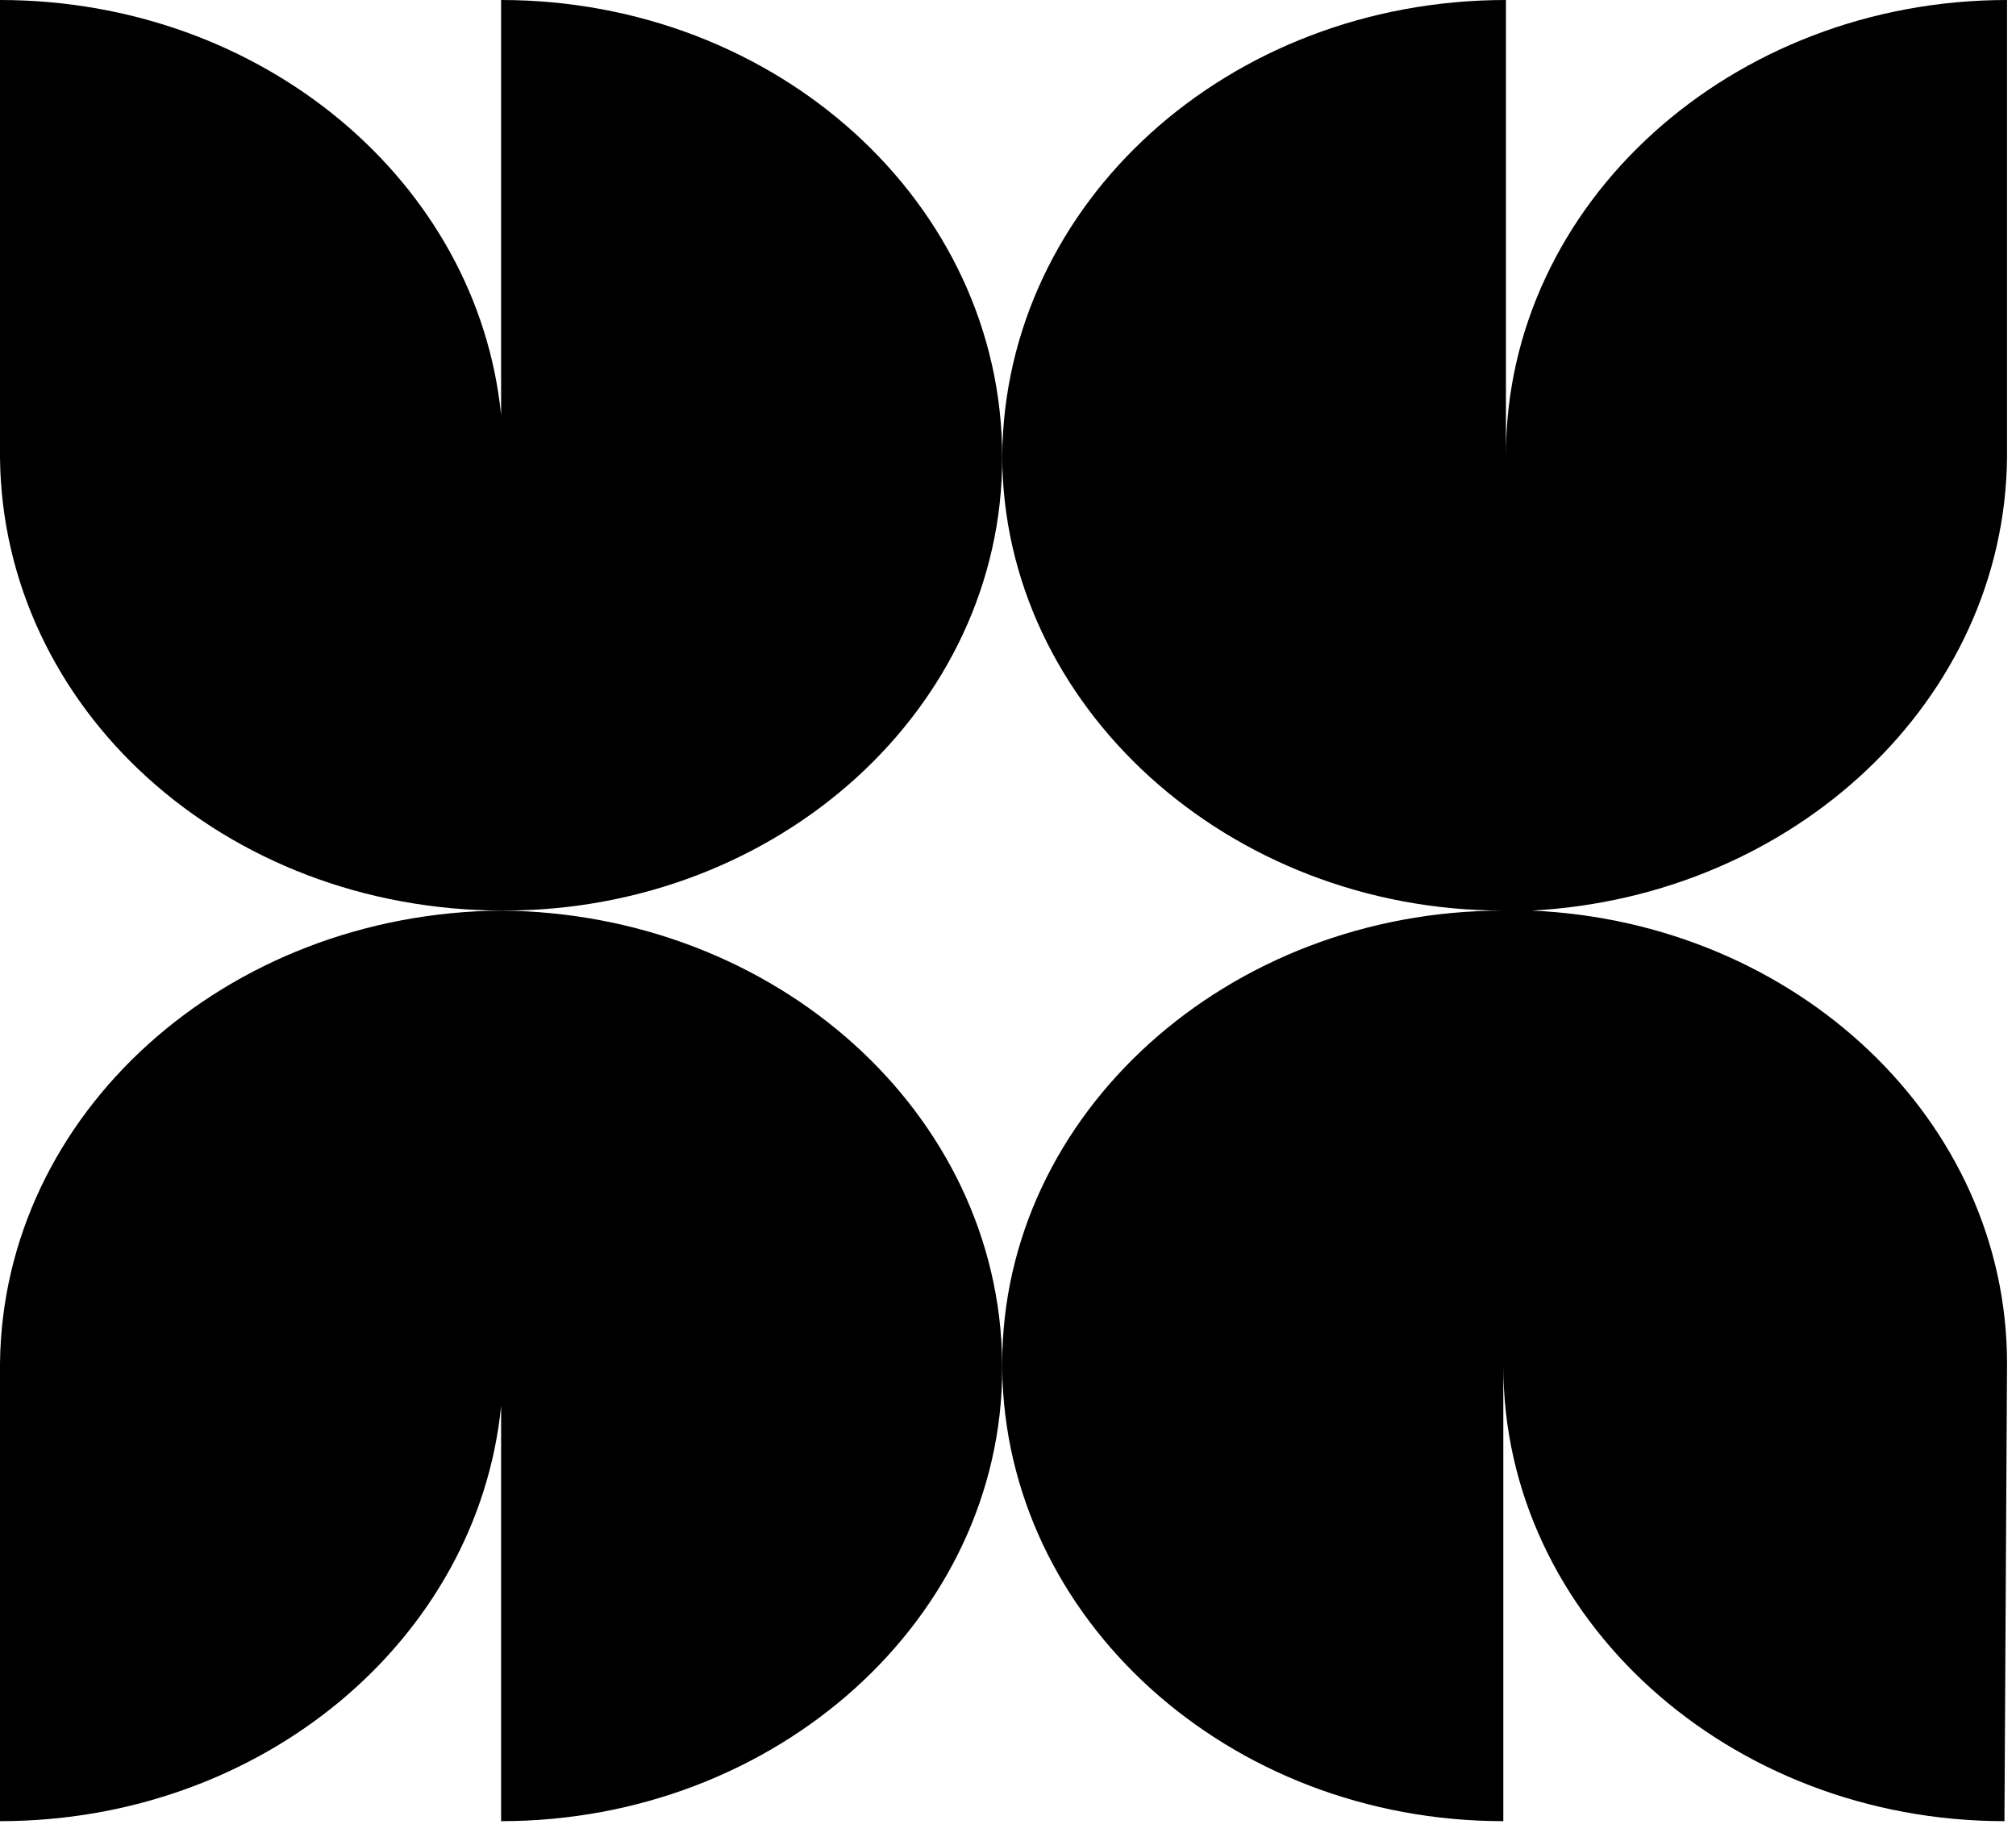 <svg xmlns="http://www.w3.org/2000/svg" width="92" height="84" viewBox="0 0 92 84" fill="none"><g clip-path="url(#clip0_150_989)"><path d="M45.736 62.224C45.618 50.813 35.428 41.662 22.868 41.555C10.308 41.662 0.118 50.813 0 62.224V83.109C11.967 83.109 21.802 74.82 22.868 64.162V83.109C35.428 83.109 45.736 73.851 45.736 62.44C45.736 62.332 45.736 62.332 45.736 62.224C45.736 62.332 45.736 62.224 45.736 62.224Z" fill="black"></path><path d="M91.591 62.224C91.591 51.136 81.993 42.093 69.908 41.555C81.875 40.909 91.473 31.974 91.591 20.885V0C79.031 0 68.723 9.258 68.723 20.777V0C56.045 0 45.855 9.258 45.736 20.777C45.736 32.189 56.045 41.555 68.604 41.555C56.045 41.555 45.736 50.813 45.736 62.224V62.332V62.44C45.855 73.851 56.045 83.109 68.604 83.109V62.44V62.332C68.604 73.851 78.913 83.109 91.473 83.109L91.591 62.224Z" fill="black"></path><path d="M22.987 41.555C35.546 41.555 45.736 32.296 45.736 20.885C45.736 9.258 35.428 0 22.868 0V18.947C21.802 8.289 11.967 0 0 0V20.885C0.118 32.296 10.19 41.555 22.987 41.555C22.868 41.555 22.868 41.555 22.987 41.555C22.868 41.555 22.868 41.555 22.987 41.555Z" fill="black"></path></g><defs><clipPath id="clip0_150_989"><rect width="91.709" height="83.109" fill="white"></rect></clipPath></defs></svg>